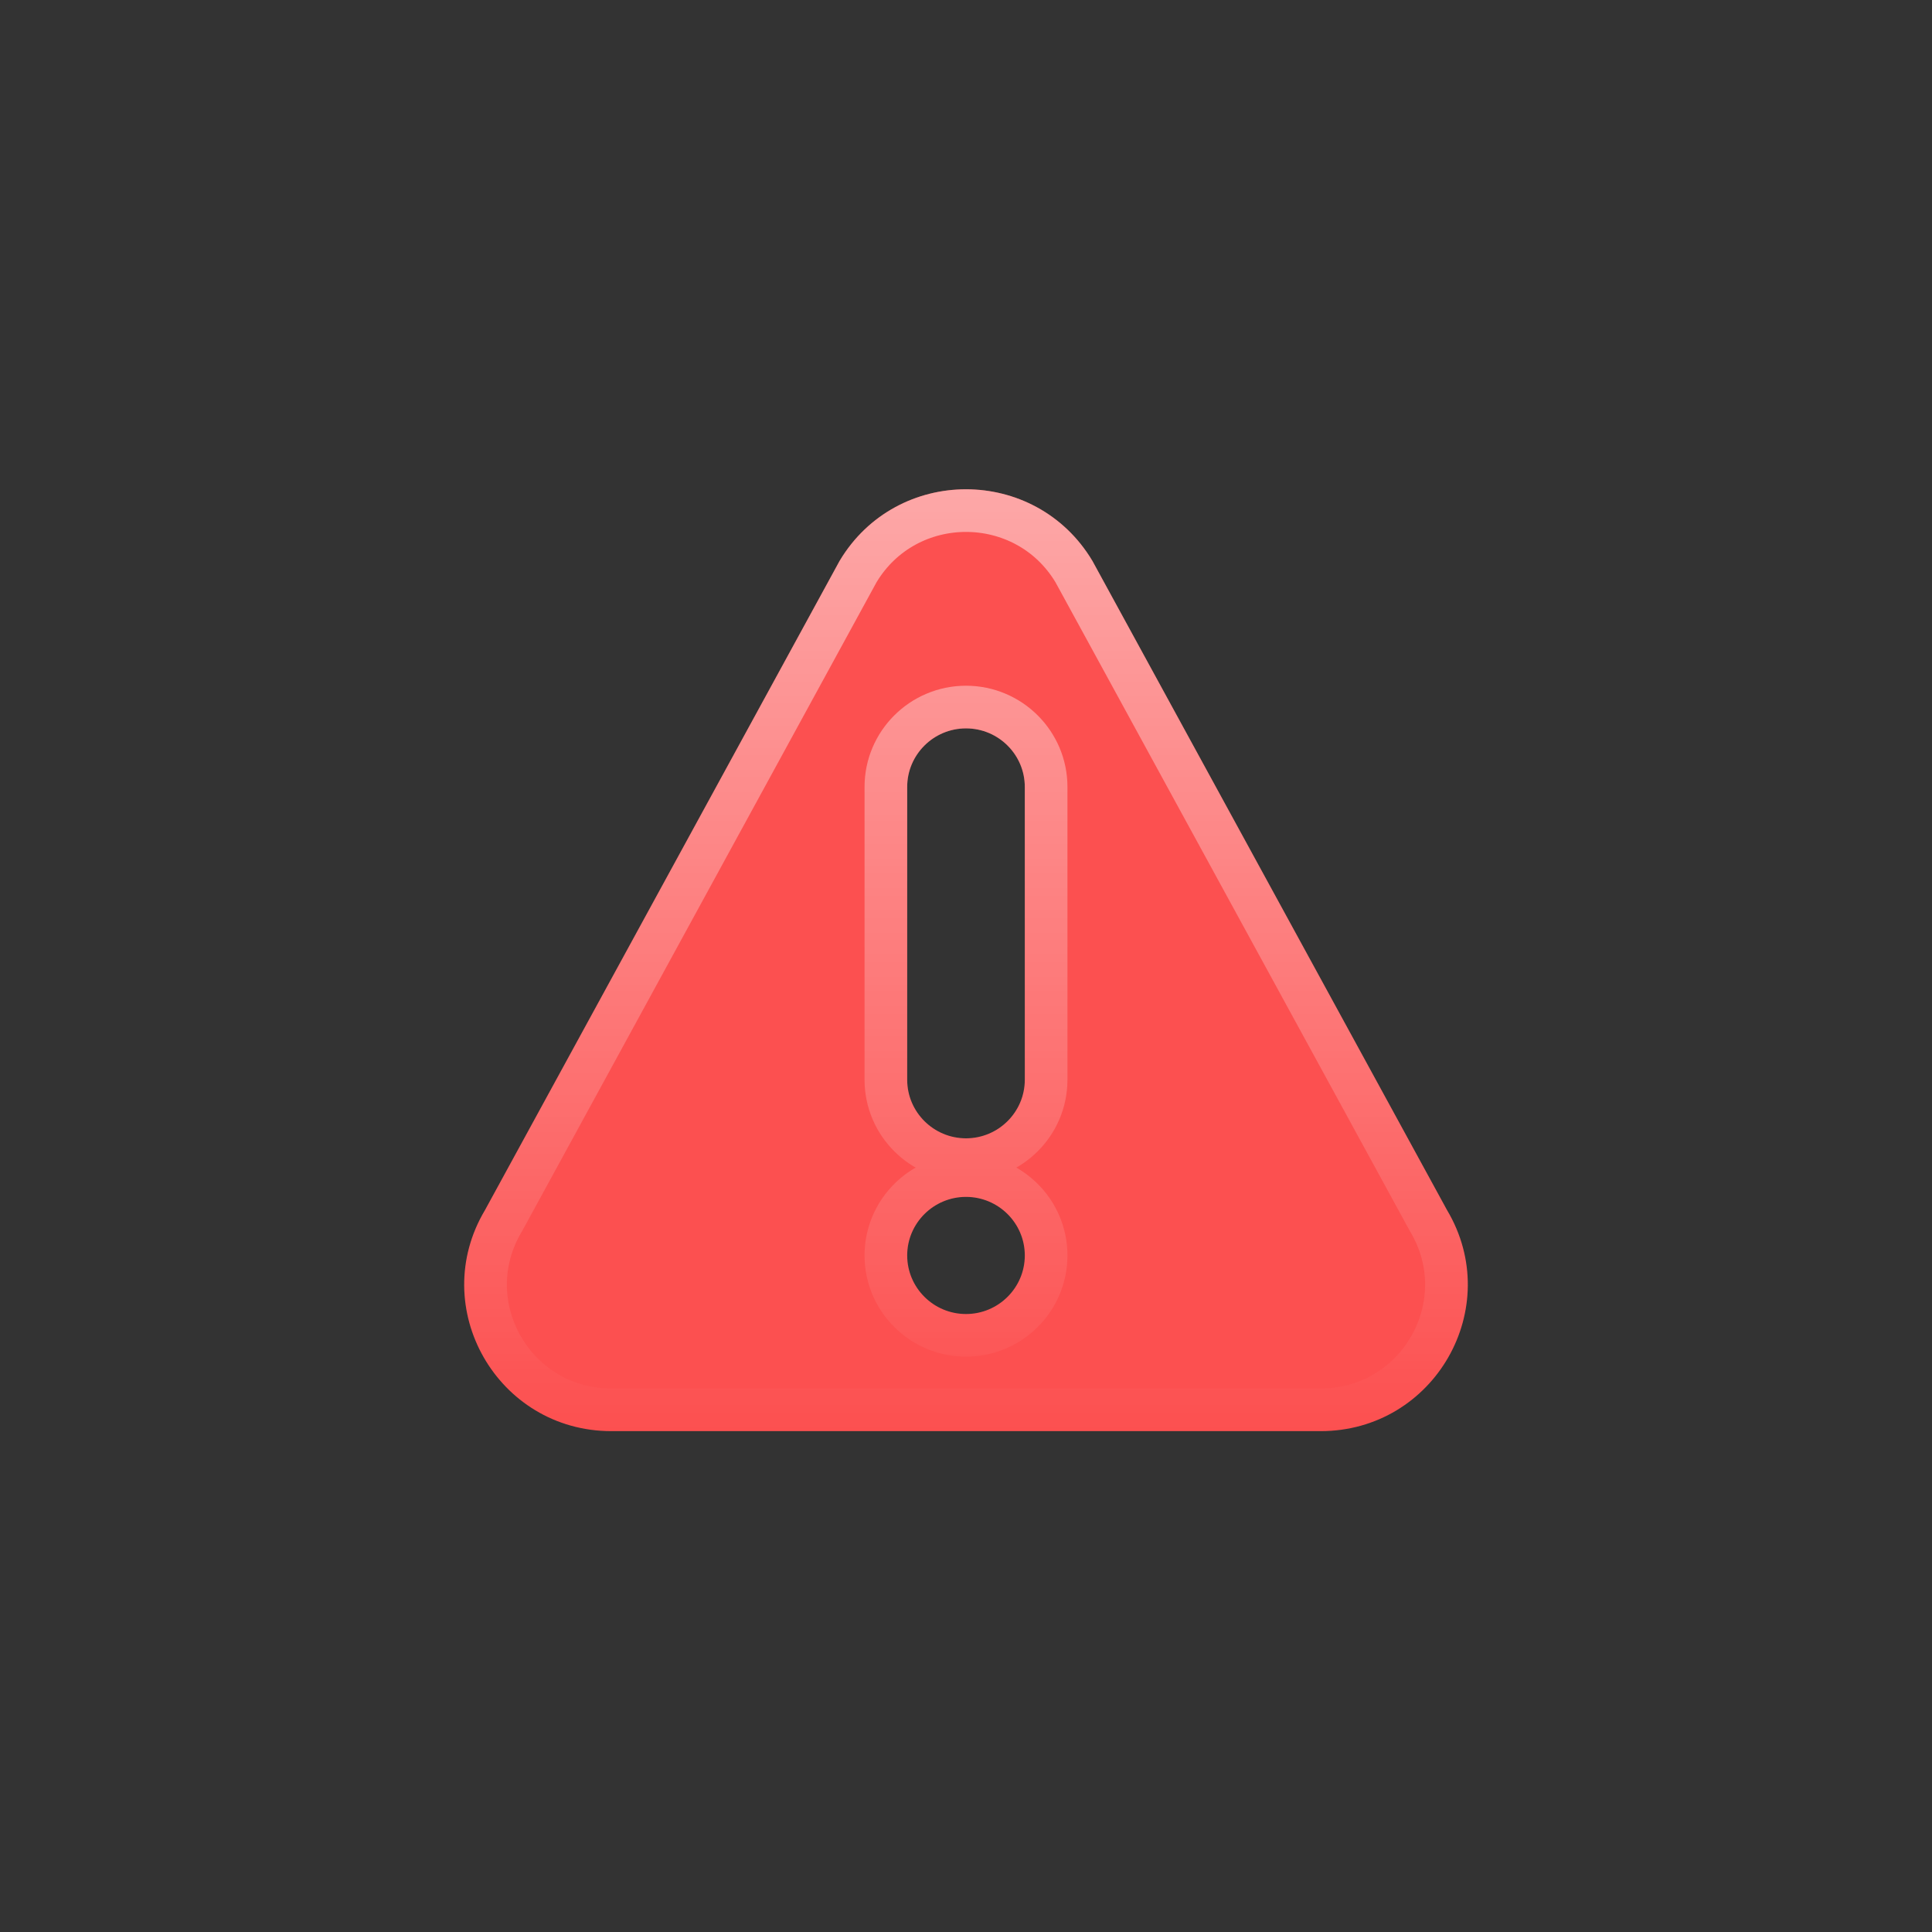 <svg width="154" height="154" viewBox="0 0 154 154" fill="none" xmlns="http://www.w3.org/2000/svg">
<rect x="0" y="0" width="154" height="154" fill="#333333" stroke="none"/>
<mask id="mask0_80_2389" style="mask-type:alpha" maskUnits="userSpaceOnUse" x="0" y="0" width="154" height="154">
<rect width="154" height="154" rx="77" fill="#D9D9D9"/>
</mask>
<g mask="url(#mask0_80_2389)">
<path d="M115.338 96.448L87.078 44.713C82.537 37.101 71.469 37.091 66.922 44.713L38.664 96.448C34.022 104.227 39.642 114.077 48.739 114.077H105.26C114.35 114.077 119.979 104.235 115.338 96.448ZM77 104.741C74.416 104.741 72.312 102.646 72.312 100.072C72.312 97.499 74.416 95.404 77 95.404C79.584 95.404 81.688 97.499 81.688 100.072C81.688 102.646 79.584 104.741 77 104.741ZM81.688 86.068C81.688 88.641 79.584 90.736 77 90.736C74.416 90.736 72.312 88.641 72.312 86.068V62.727C72.312 60.154 74.416 58.059 77 58.059C79.584 58.059 81.688 60.154 81.688 62.727V86.068Z" fill="#FC5050"/>
<path d="M113.846 97.263L113.861 97.291L113.878 97.319C117.837 103.961 113.043 112.377 105.26 112.377H48.739C40.949 112.377 36.164 103.955 40.123 97.319L40.14 97.291L40.156 97.263L68.398 45.557C72.289 39.077 81.715 39.085 85.602 45.557L113.846 97.263ZM70.613 100.072C70.613 103.591 73.484 106.441 77 106.441C80.516 106.441 83.387 103.591 83.387 100.072C83.387 96.554 80.516 93.704 77 93.704C73.484 93.704 70.613 96.554 70.613 100.072ZM77 92.436C80.516 92.436 83.387 89.587 83.387 86.068V62.727C83.387 59.208 80.516 56.359 77 56.359C73.484 56.359 70.613 59.208 70.613 62.727V86.068C70.613 89.587 73.484 92.436 77 92.436Z" stroke="url(#paint0_linear_80_2389)" stroke-opacity="0.5" stroke-width="3.4"/>
</g>
<defs>
<linearGradient id="paint0_linear_80_2389" x1="77" y1="39" x2="77" y2="114.077" gradientUnits="userSpaceOnUse">
<stop stop-color="white"/>
<stop offset="1" stop-color="white" stop-opacity="0"/>
</linearGradient>
</defs>
</svg>
